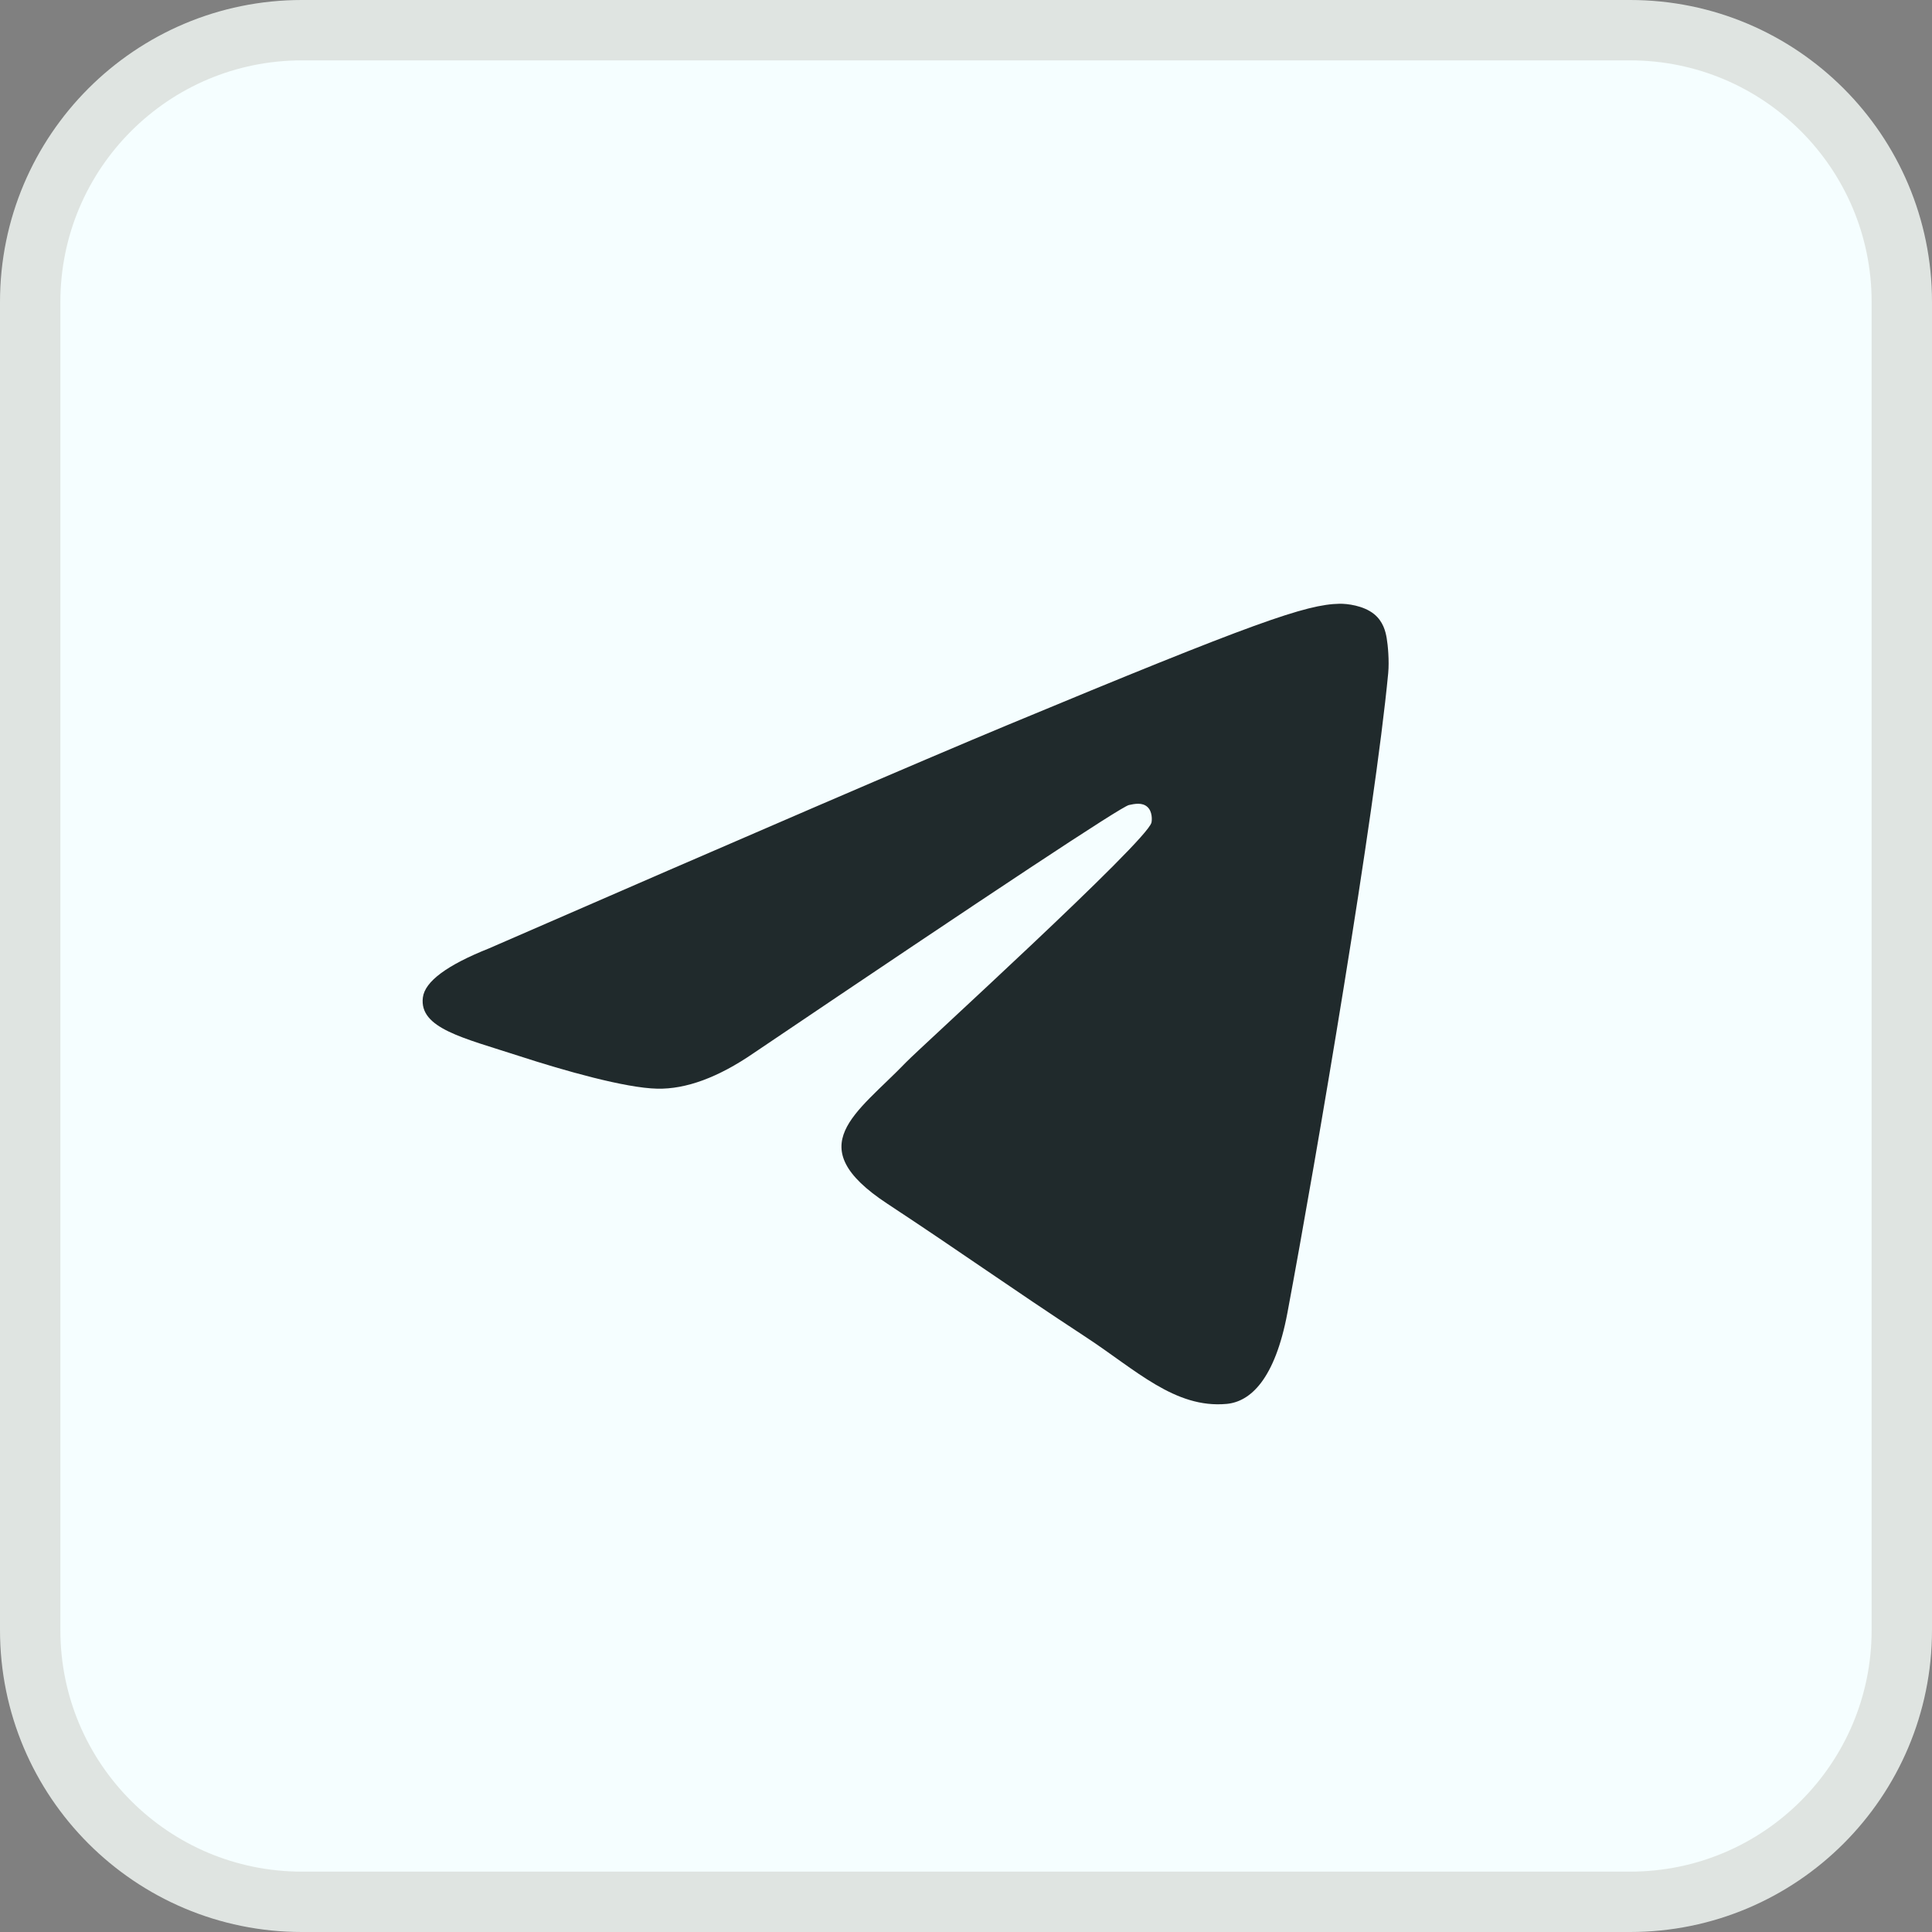 <?xml version="1.0" encoding="UTF-8"?> <svg xmlns="http://www.w3.org/2000/svg" width="32" height="32" viewBox="0 0 32 32" fill="none"><rect x="0" y="0" width="32" height="32" fill="#808080" stroke="none"/><path d="M5 0.5H27C29.485 0.5 31.5 2.515 31.5 5V27C31.5 29.485 29.485 31.5 27 31.5H5C2.515 31.5 0.5 29.485 0.5 27V5C0.5 2.515 2.515 0.5 5 0.5Z" fill="#F5FEFF" stroke="#DFE4E1"></path><path d="M8.1 15.708C12.395 13.837 15.259 12.603 16.692 12.007C20.783 10.306 21.634 10.01 22.188 10C22.309 9.998 22.582 10.028 22.759 10.171C22.908 10.292 22.949 10.456 22.968 10.57C22.988 10.685 23.012 10.946 22.993 11.15C22.771 13.48 21.812 19.134 21.324 21.743C21.117 22.847 20.71 23.217 20.317 23.253C19.461 23.332 18.812 22.688 17.983 22.145C16.686 21.295 15.954 20.765 14.695 19.936C13.24 18.977 14.183 18.451 15.012 17.59C15.229 17.364 18.999 13.935 19.072 13.624C19.081 13.585 19.09 13.441 19.003 13.364C18.917 13.287 18.79 13.314 18.698 13.334C18.568 13.364 16.497 14.733 12.484 17.442C11.896 17.846 11.363 18.042 10.886 18.032C10.36 18.021 9.348 17.735 8.596 17.49C7.673 17.19 6.94 17.032 7.004 16.522C7.037 16.257 7.402 15.986 8.1 15.708Z" fill="#202A2C"></path></svg> 